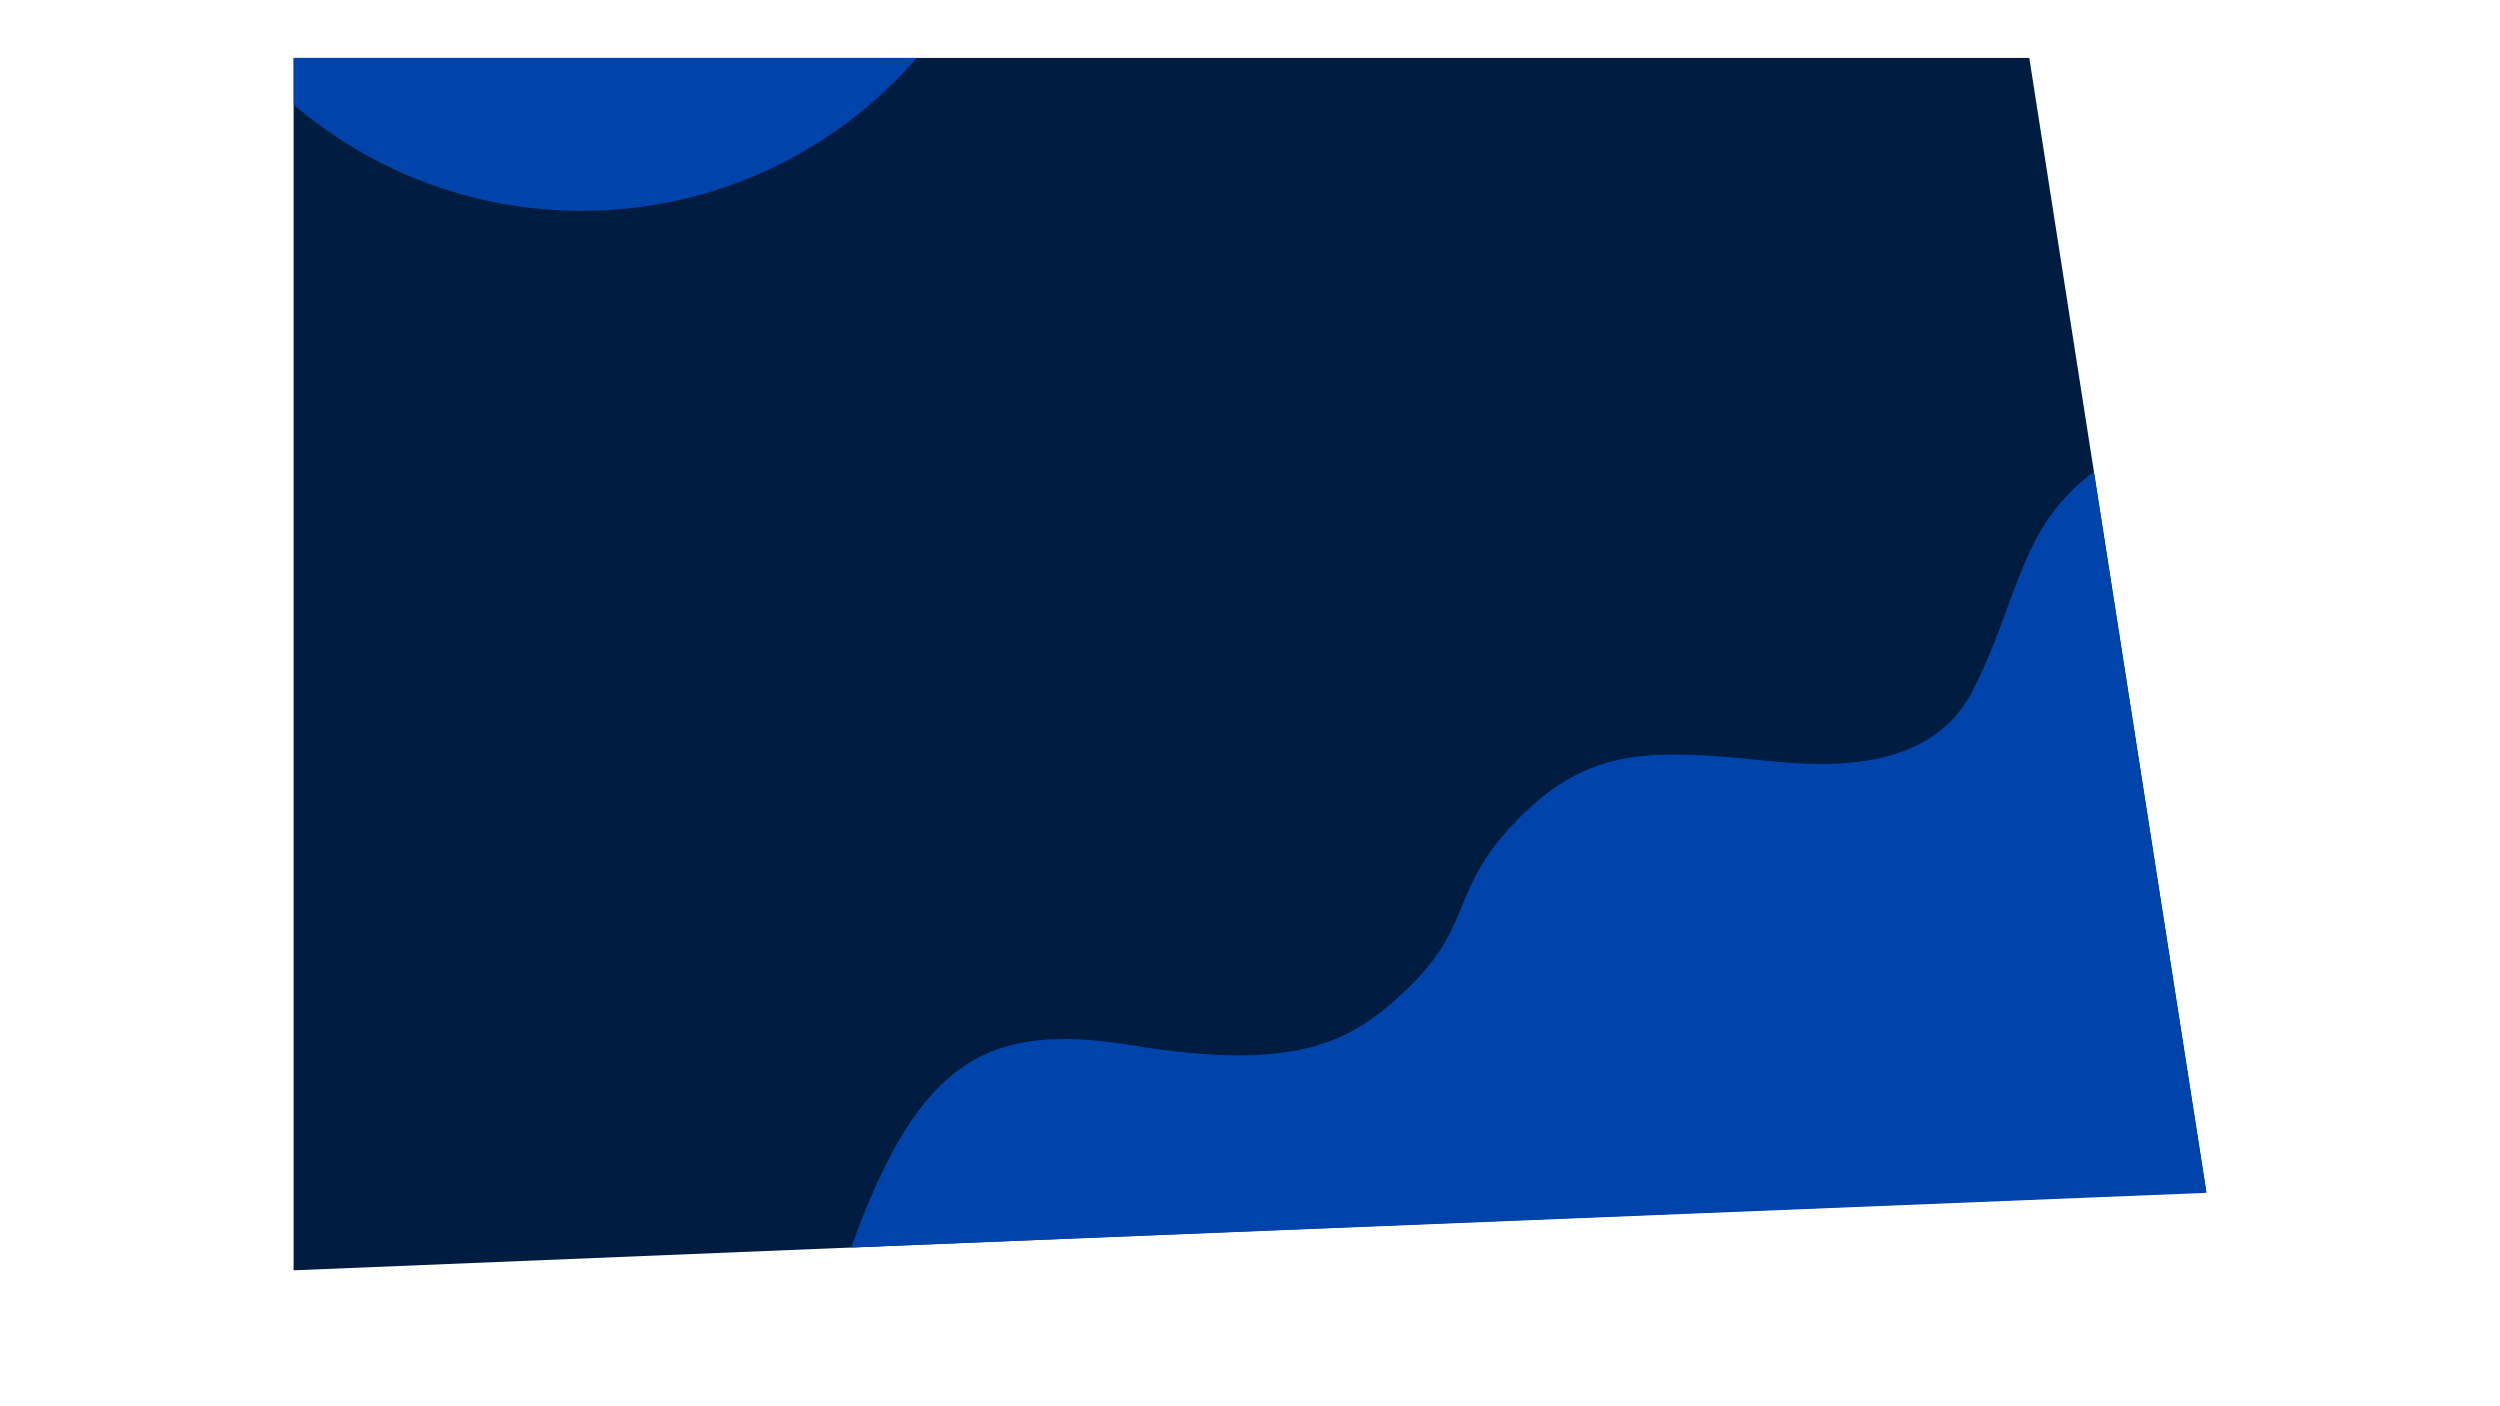 <?xml version="1.0" encoding="utf-8"?>
<!-- Generator: Adobe Illustrator 27.8.1, SVG Export Plug-In . SVG Version: 6.00 Build 0)  -->
<svg version="1.1" id="Isolationsmodus" xmlns="http://www.w3.org/2000/svg" xmlns:xlink="http://www.w3.org/1999/xlink" x="0px"
	 y="0px" width="1920px" height="1080px" viewBox="0 0 1920 1080" style="enable-background:new 0 0 1920 1080;"
	 xml:space="preserve">
<g>
	<path style="fill:#001C40;" d="M1694.5,915.5l-136-871H682.1c-59.6,68.6-147.5,112-245.6,112c-80.5,0-154.2-29.3-211-77.7v896.8
		L1694.5,915.5z"/>
	<polyline style="fill:#0044AB;" points="225.5,78.8 225.5,44.5 682.1,44.5 	"/>
	<path style="fill:#0044AB;" d="M704.1,44.5H225.5v35.9c59.5,50.8,136.8,81.5,221.2,81.5C549.5,161.9,641.6,116.4,704.1,44.5z"/>
</g>
<path style="fill:#0044AB;" d="M1608.1,362.3c-57.6,42.7-57.3,98-93.1,168.1c-37.5,73.5-139.3,55.3-179,51.8
	c-76.4-6.6-121.3-5-173.9,50.8c-49.1,52-30.2,77.9-82.1,127.2c-41.4,39.3-82.4,63.5-209.9,42.7c-110.3-18-163.9,8.9-216.4,155.2
	l1040.8-42L1608.1,362.3z"/>
</svg>
